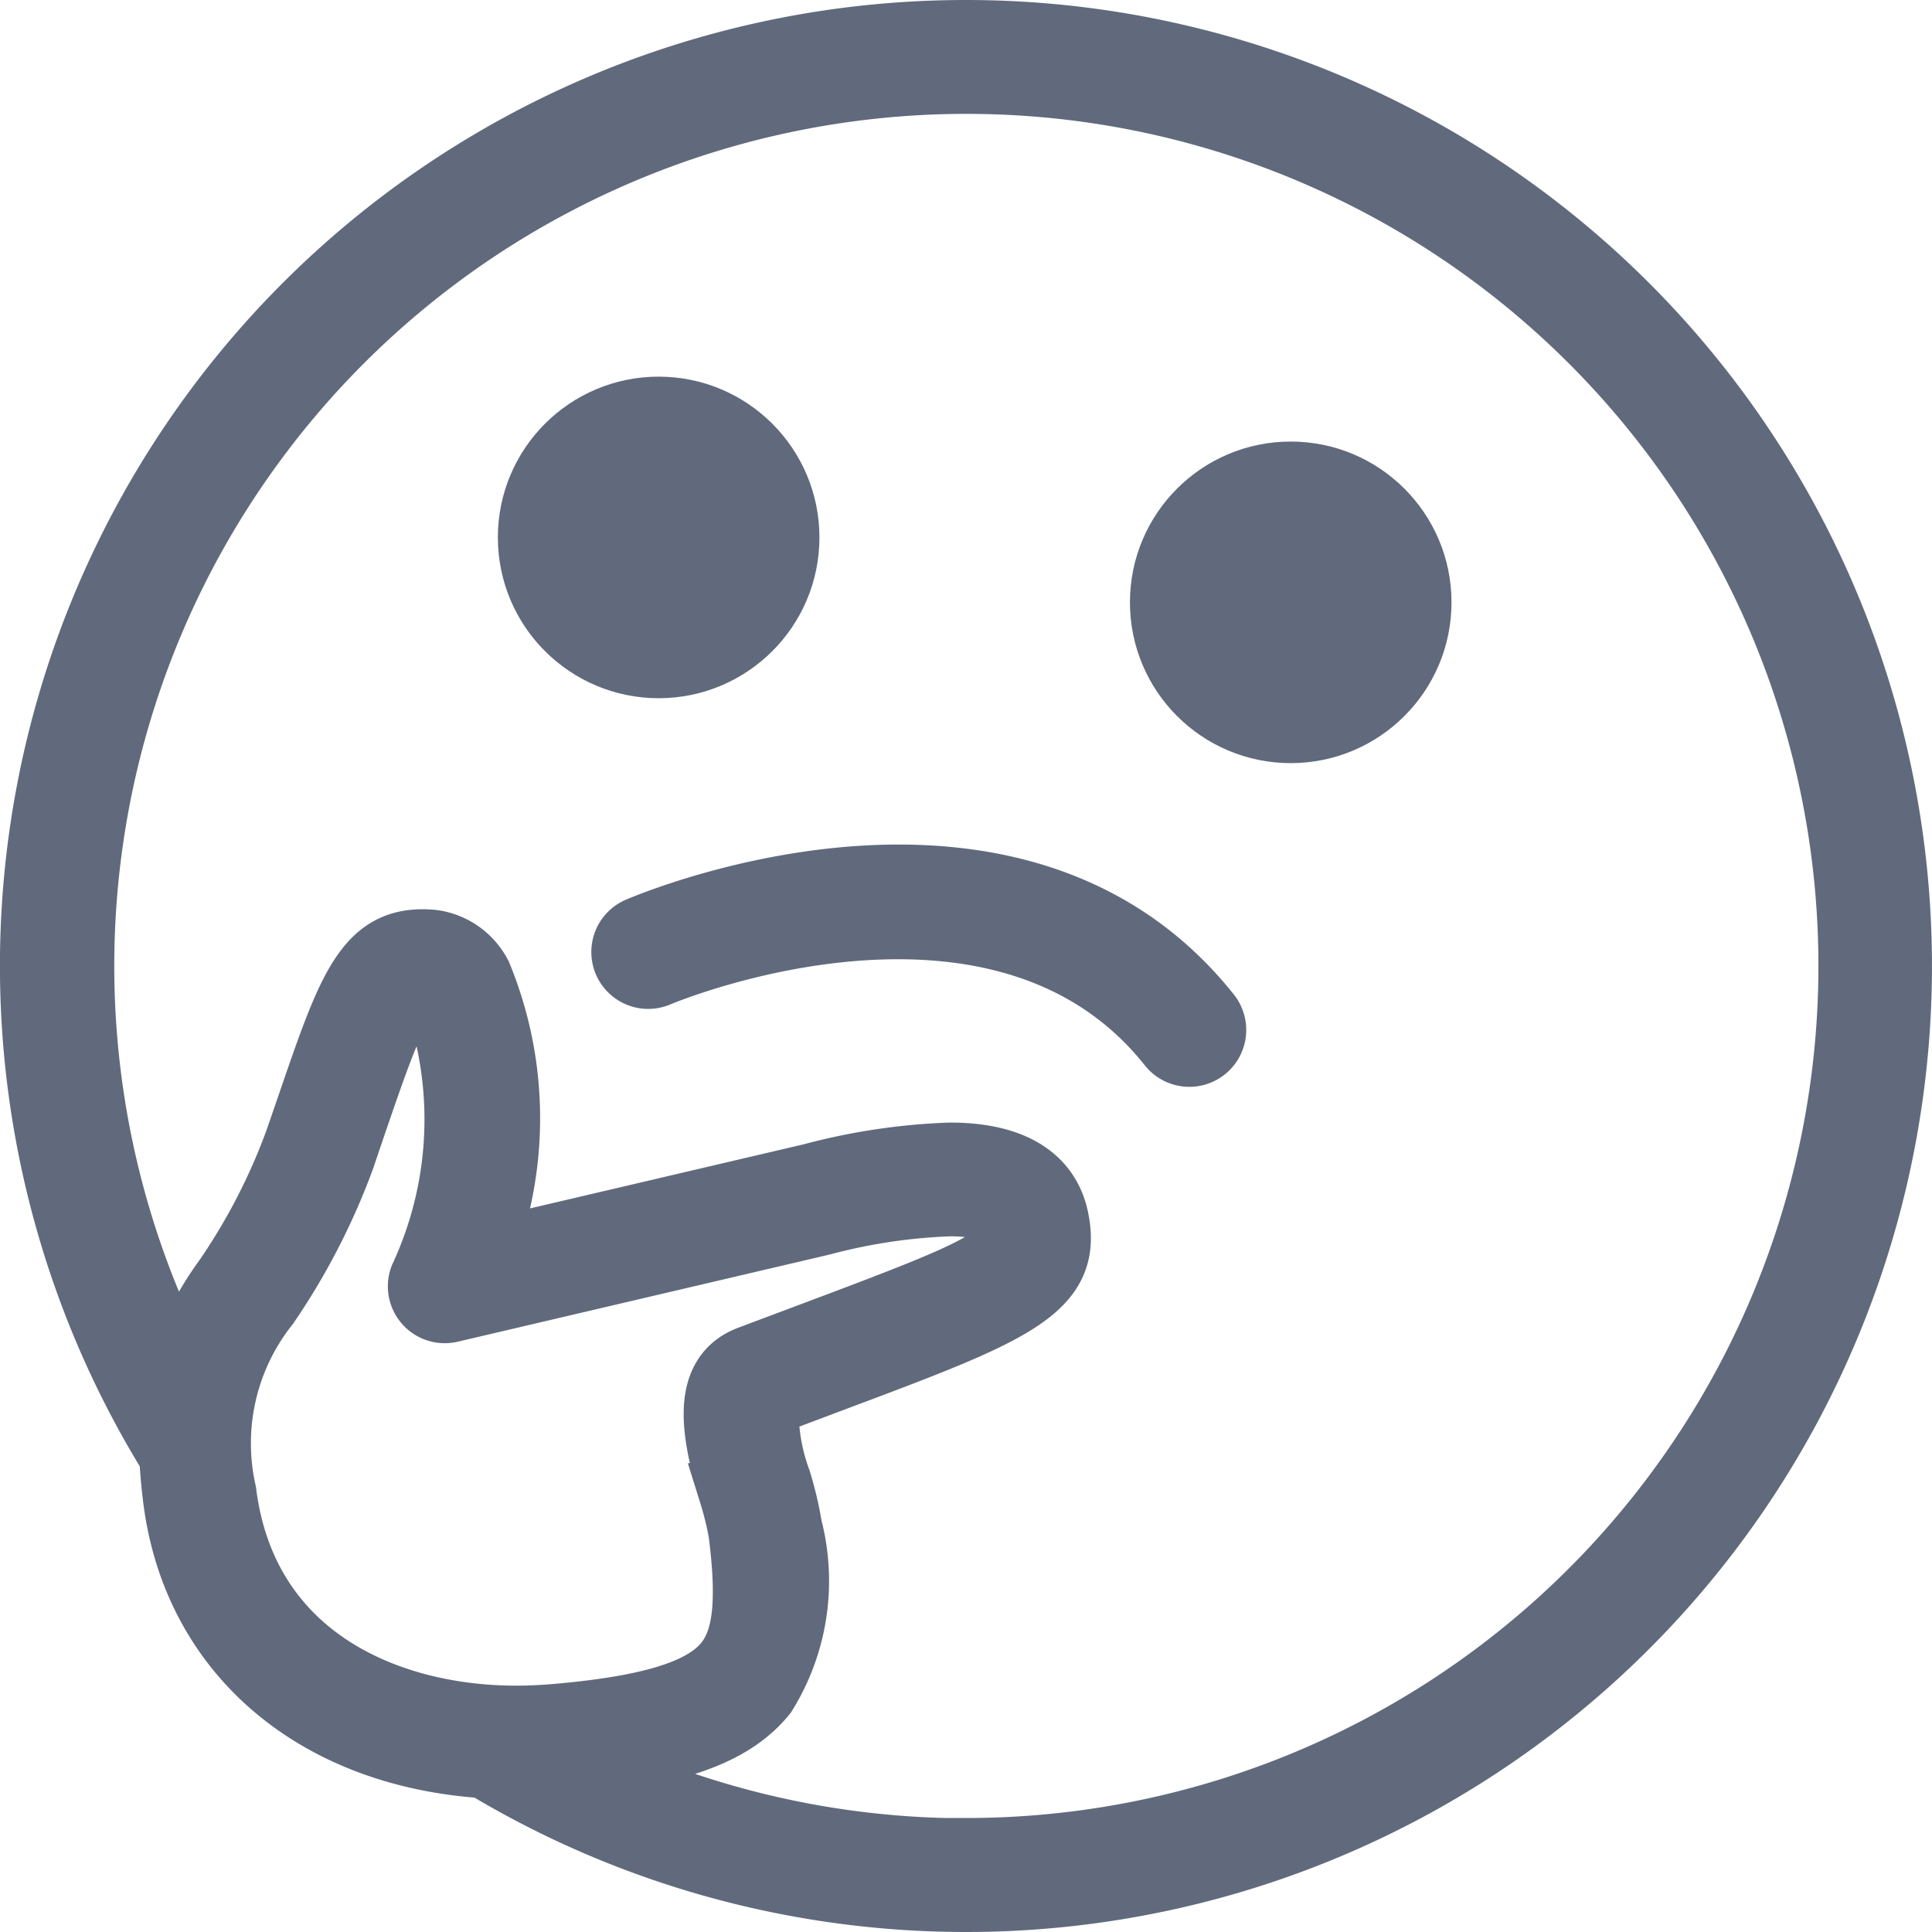 <svg xmlns="http://www.w3.org/2000/svg" width="31.254" height="31.254" viewBox="0 0 31.254 31.254">
  <g id="noun_Thinking_Face_1058268" data-name="noun_Thinking Face_1058268" transform="translate(-13.5 -13.5)">
    <circle id="Ellipse_263" data-name="Ellipse 263" cx="2.101" cy="2.101" r="2.101" transform="translate(22.054 20.093)" fill="#606a7c" stroke="#606a7c" stroke-width="1"/>
    <circle id="Ellipse_264" data-name="Ellipse 264" cx="2.101" cy="2.101" r="2.101" transform="translate(32.279 21.143)" fill="#606a7c" stroke="#606a7c" stroke-width="1"/>
    <path id="Path_231" data-name="Path 231" d="M29.127,14A15.124,15.124,0,0,0,16.254,37.069c.009.208.029.431.059.674.313,2.5,2.26,4.163,5.017,4.347A15.127,15.127,0,1,0,29.127,14ZM17.147,37.638a3.582,3.582,0,0,1,.691-3.02,10.822,10.822,0,0,0,1.223-2.371l.2-.589c.538-1.568.741-2.11,1.08-2.11.022,0,.044,0,.068,0s.076.039.156.176a6.041,6.041,0,0,1-.262,4.433.42.42,0,0,0,.487.561l6.021-1.411A9.252,9.252,0,0,1,28.861,33c.84,0,.9.283.919.376.1.451-.616.74-3.1,1.672l-1.065.4c-.844.32-.534,1.419-.308,2.222a5.222,5.222,0,0,1,.155.633c.139,1.109.073,1.714-.229,2.087-.368.455-1.216.718-2.749.851-.215.018-.431.028-.641.028C19.794,41.267,17.483,40.313,17.147,37.638Zm11.98,5.776A14.275,14.275,0,0,1,23,42.029c1.537-.174,2.393-.505,2.885-1.113A3.481,3.481,0,0,0,26.3,38.2a5.634,5.634,0,0,0-.179-.756,3.238,3.238,0,0,1-.2-1.208l1.062-.4c2.9-1.087,3.876-1.454,3.627-2.633-.1-.476-.484-1.043-1.742-1.043a10.01,10.01,0,0,0-2.239.335l-5.28,1.237a6.1,6.1,0,0,0-.072-4.467,1.028,1.028,0,0,0-.777-.548c-1.08-.1-1.361.741-2.023,2.67l-.2.579a9.961,9.961,0,0,1-1.136,2.2A5.183,5.183,0,0,0,16.4,35.6a14.284,14.284,0,1,1,12.729,7.81Z" fill="#606a7c" stroke="#606a7c" stroke-width="1"/>
    <path id="Path_232" data-name="Path 232" d="M37.02,47.364a.42.42,0,1,0,.332.772c.055-.024,5.514-2.319,8.259,1.136a.42.42,0,0,0,.658-.523C43.129,44.8,37.268,47.258,37.02,47.364Z" transform="translate(-13.2 -18.849)" fill="#606a7c" stroke="#606a7c" stroke-width="1"/>
  </g>
</svg>
